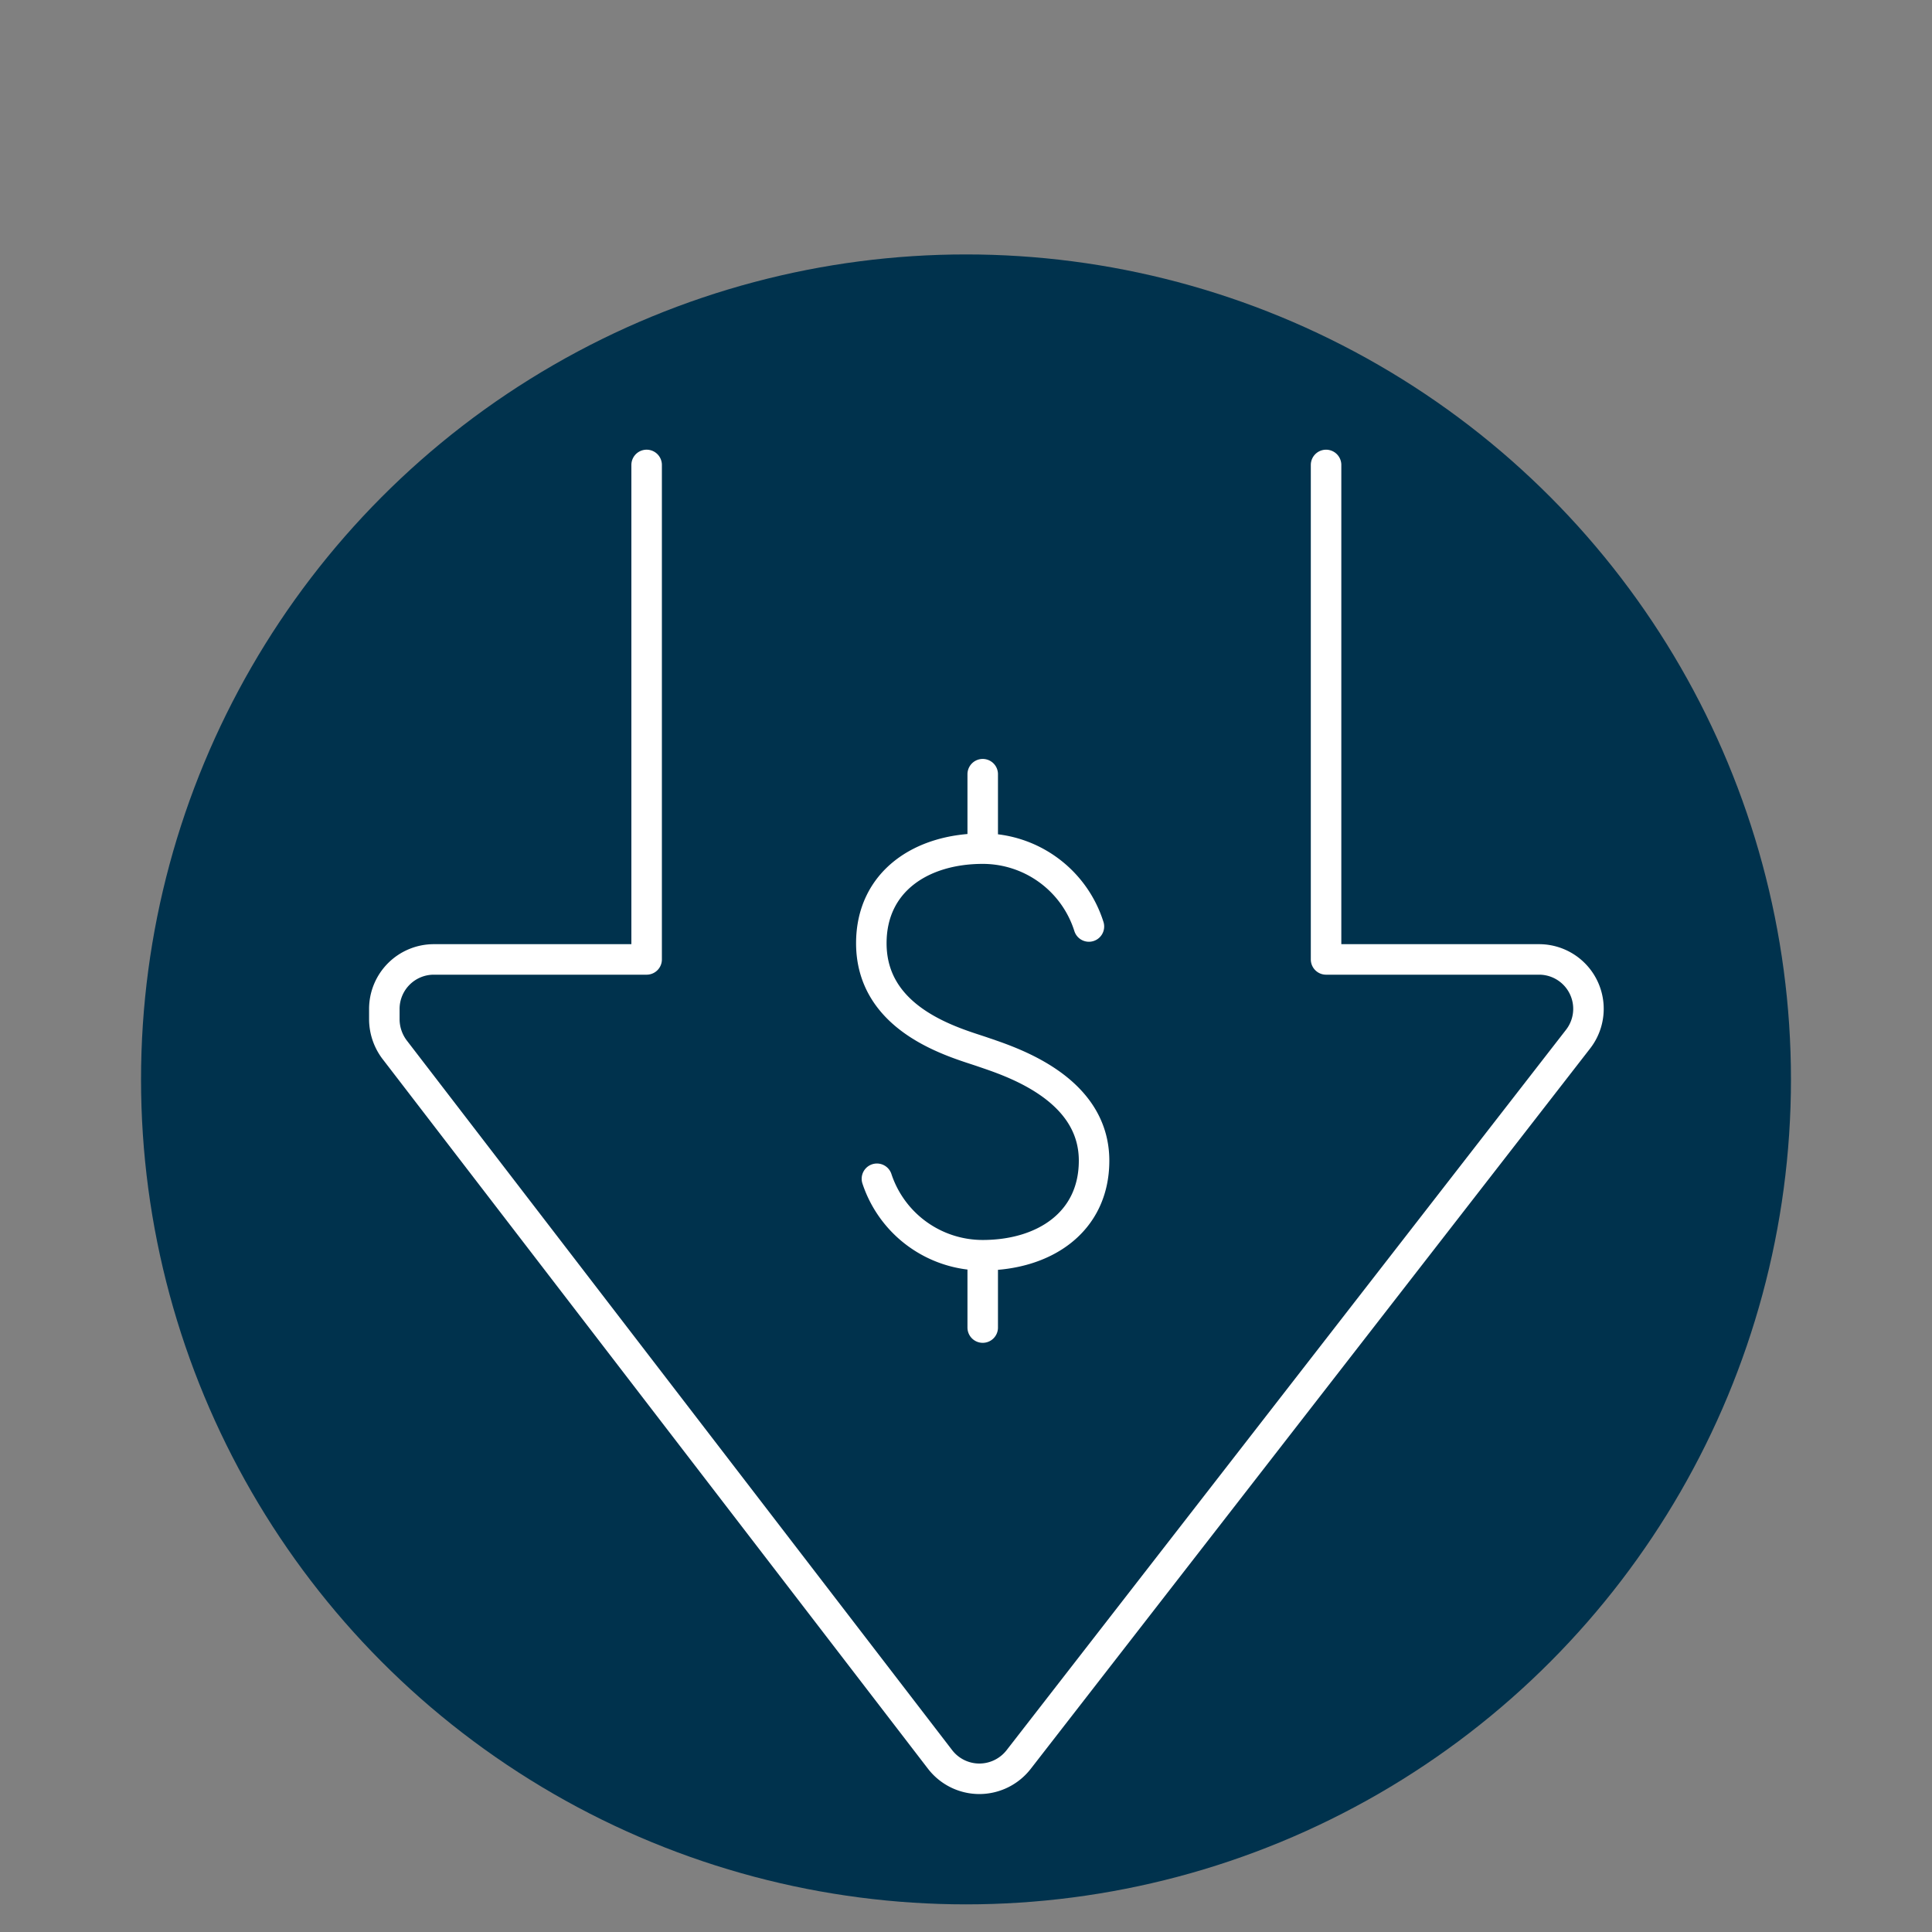 <svg xmlns="http://www.w3.org/2000/svg" width="190" height="190" viewBox="0 0 190 190"><rect x="0" y="0" width="190" height="190" fill="#808080" stroke="none"/><g id="bbb4cafd-d374-4f7c-b268-352b925e06cf" data-name="03-Holyk Doran WMG-picto-services-85"><rect width="190" height="190" fill="none"/><circle cx="95" cy="106.152" r="81.13" fill="#00324d"/></g><g id="ba46bbc8-08ba-4a5e-a894-2a137815cae6" data-name="reduced-bank-charges"><path d="M130.41,45.725l0,48.629h20.917a4.858,4.858,0,0,1,3.846,7.865l-55,70.826a4.907,4.907,0,0,1-3.858,1.888h0a4.886,4.886,0,0,1-3.854-1.888l-53.641-69.8a4.985,4.985,0,0,1-1.023-2.989V99.23a4.869,4.869,0,0,1,4.893-4.876H63.592V45.724" transform="translate(0 0)" fill="none" stroke="#fff" stroke-linecap="round" stroke-linejoin="round" stroke-width="3"/><path d="M86.24,115.924a10.952,10.952,0,0,0,10.4,7.519c6.055,0,10.955-3.243,10.955-9.3,0-7.231-8.386-9.8-10.955-10.689S85.69,100.436,85.69,92.763c0-6.057,4.9-9.305,10.954-9.305a10.95,10.95,0,0,1,10.444,7.657M96.644,123.443v7.115m0-54.421v7.317" transform="translate(0 0)" fill="none" stroke="#fff" stroke-linecap="round" stroke-linejoin="round" stroke-width="3"/></g></svg>